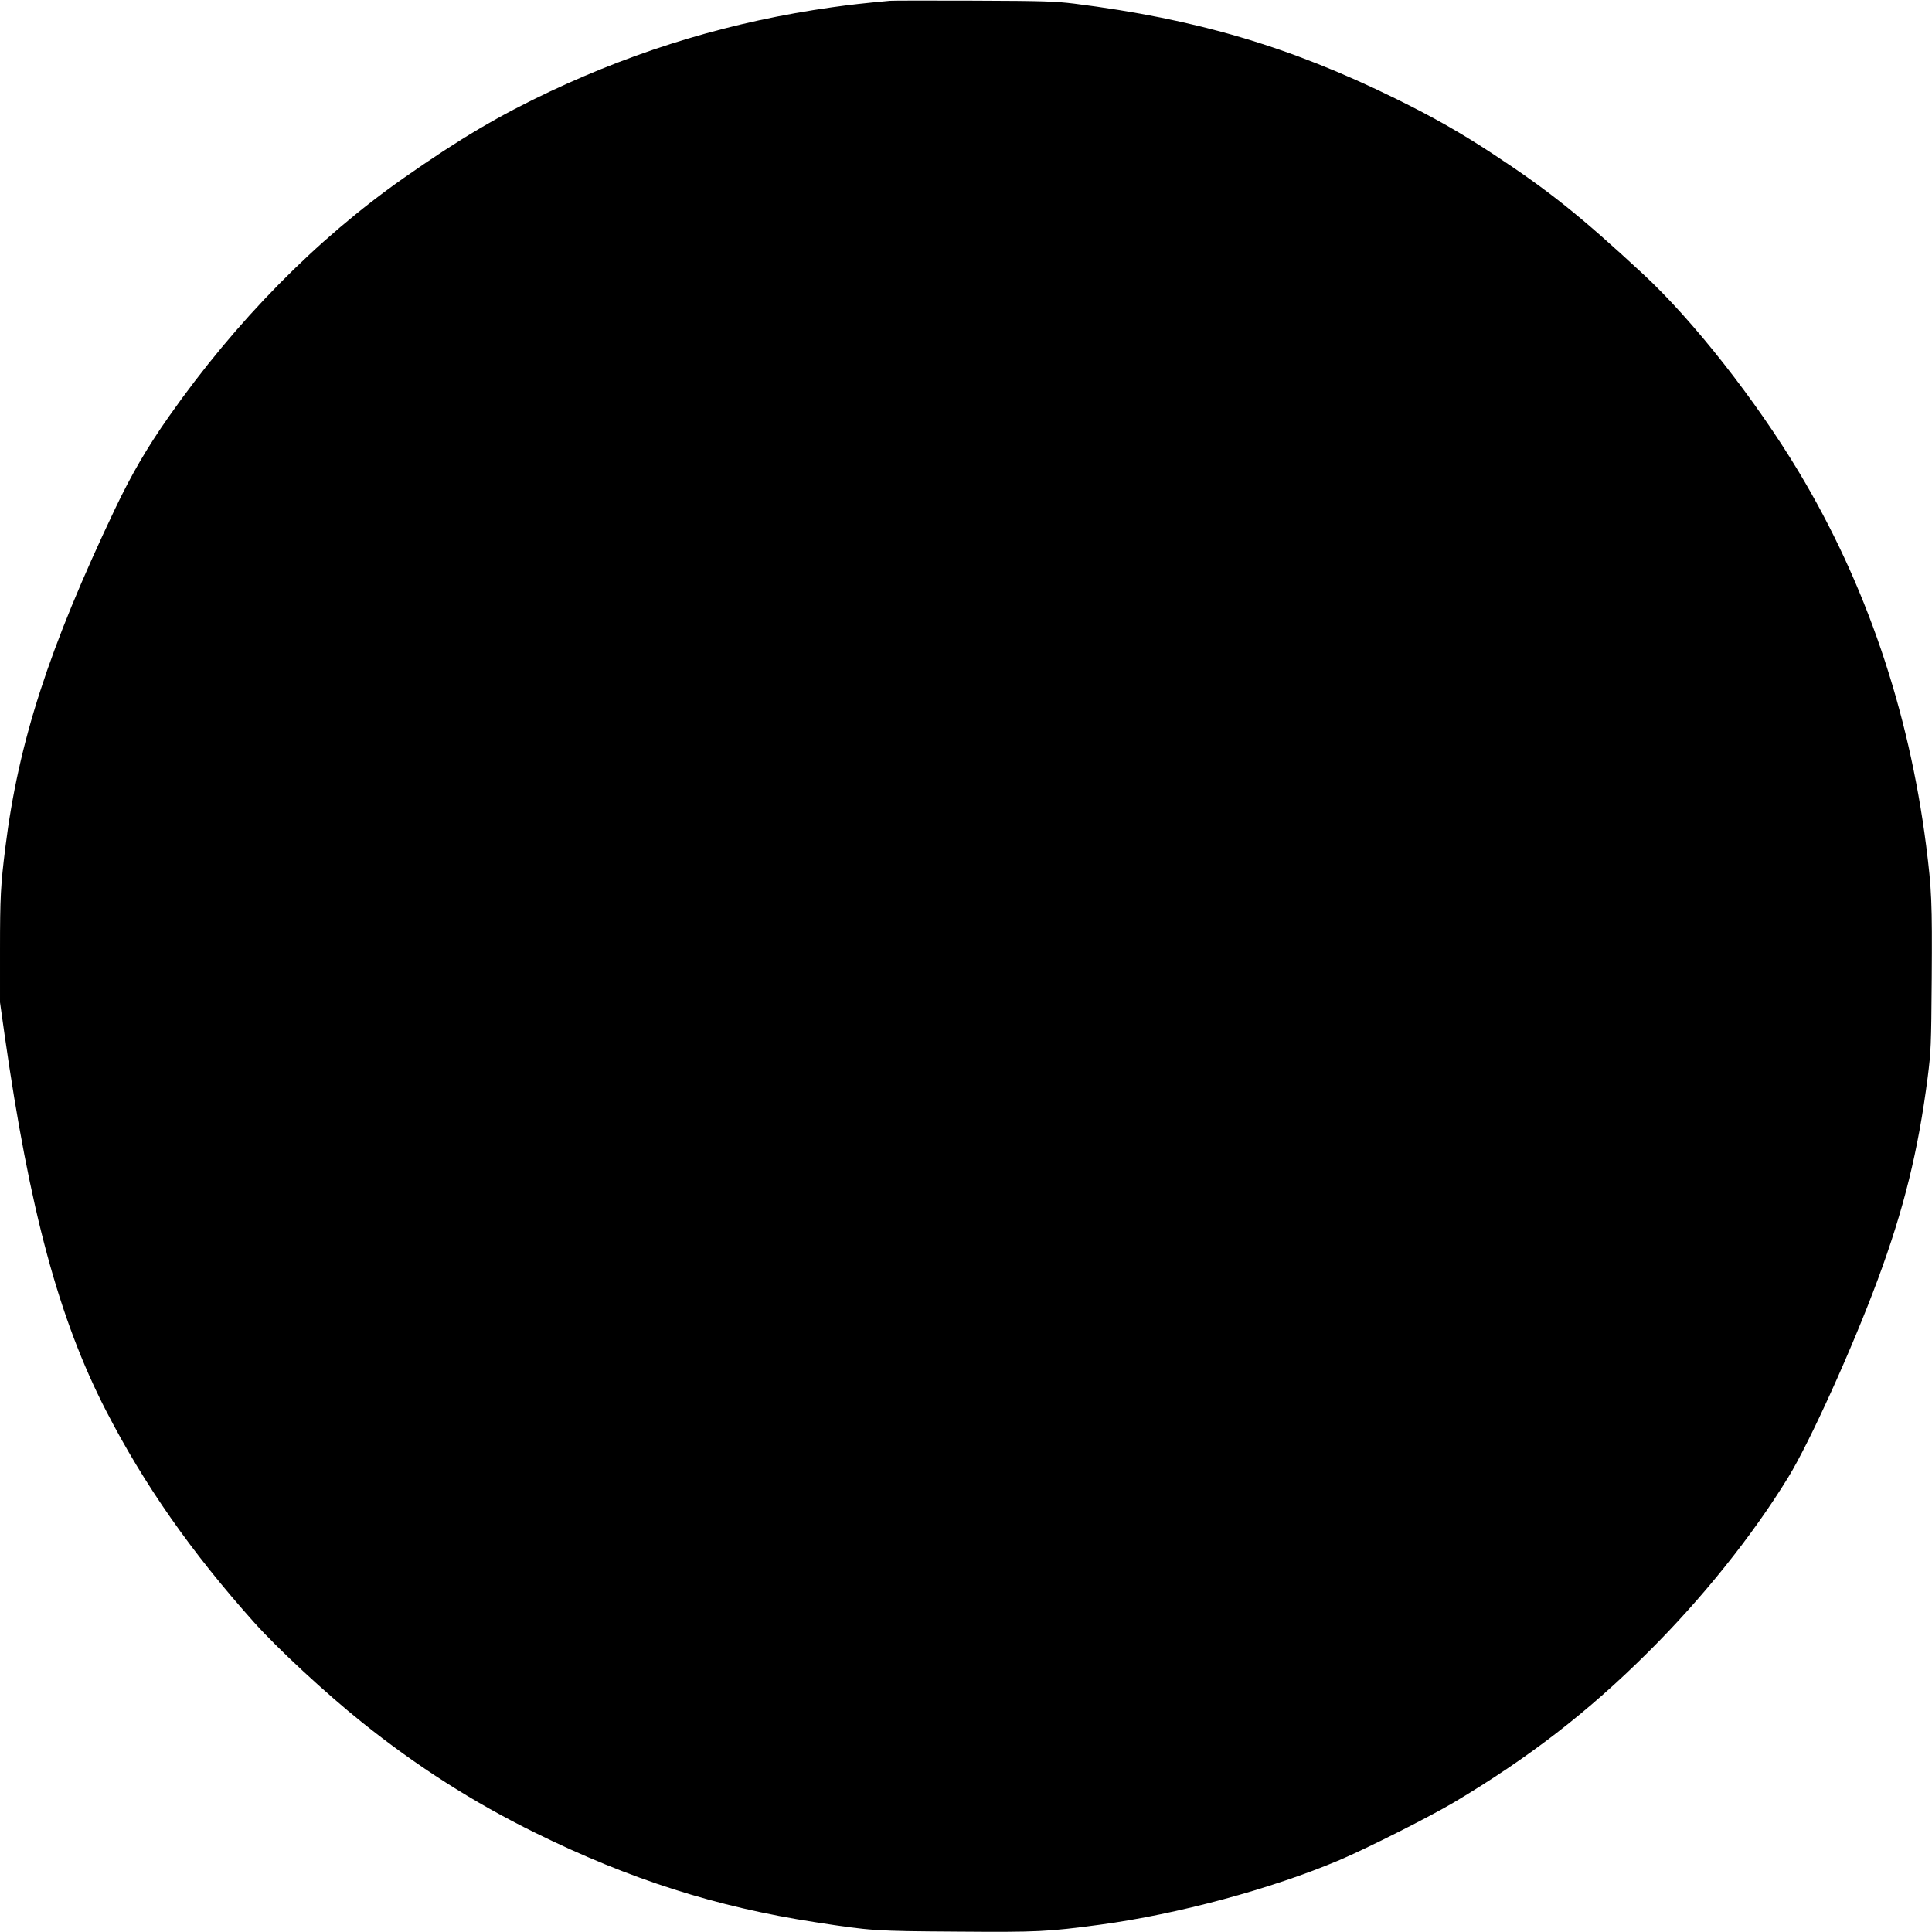 <?xml version="1.0" encoding="UTF-8" standalone="yes"?>
<svg version="1.0" xmlns="http://www.w3.org/2000/svg" width="1484" height="1484" viewBox="0 0 1484 1484" preserveAspectRatio="xMidYMid meet">
  <g transform="translate(0,1484) scale(0.1,-0.1)" fill="#000000" stroke="none">
    <path d="M6835 14834 c-213 -20 -294 -29 -445 -50 -763 -108 -1468 -319 -2162
-645 -394 -186 -695 -363 -1128 -667 -671 -471 -1287 -1097 -1803 -1832 -170
-242 -288 -446 -414 -710 -508 -1069 -741 -1788 -842 -2600 -36 -291 -41 -377
-41 -787 l0 -402 35 -248 c192 -1350 418 -2186 779 -2888 294 -571 655 -1087
1139 -1628 180 -201 546 -541 827 -766 420 -337 856 -616 1335 -851 723 -356
1387 -568 2148 -685 427 -66 456 -68 1084 -72 629 -5 697 -1 1103 53 595 80
1317 275 1838 496 214 91 694 333 884 446 573 342 1027 693 1483 1147 420 417
806 899 1081 1348 164 267 493 993 687 1517 201 542 311 989 384 1555 25 200
27 236 31 760 4 583 0 679 -43 1020 -134 1044 -463 2013 -978 2870 -332 553
-812 1164 -1194 1518 -481 446 -723 640 -1150 921 -254 167 -459 284 -758 431
-810 398 -1527 609 -2463 727 -150 18 -227 21 -772 23 -333 1 -623 1 -645 -1z"/>
  </g>
</svg>